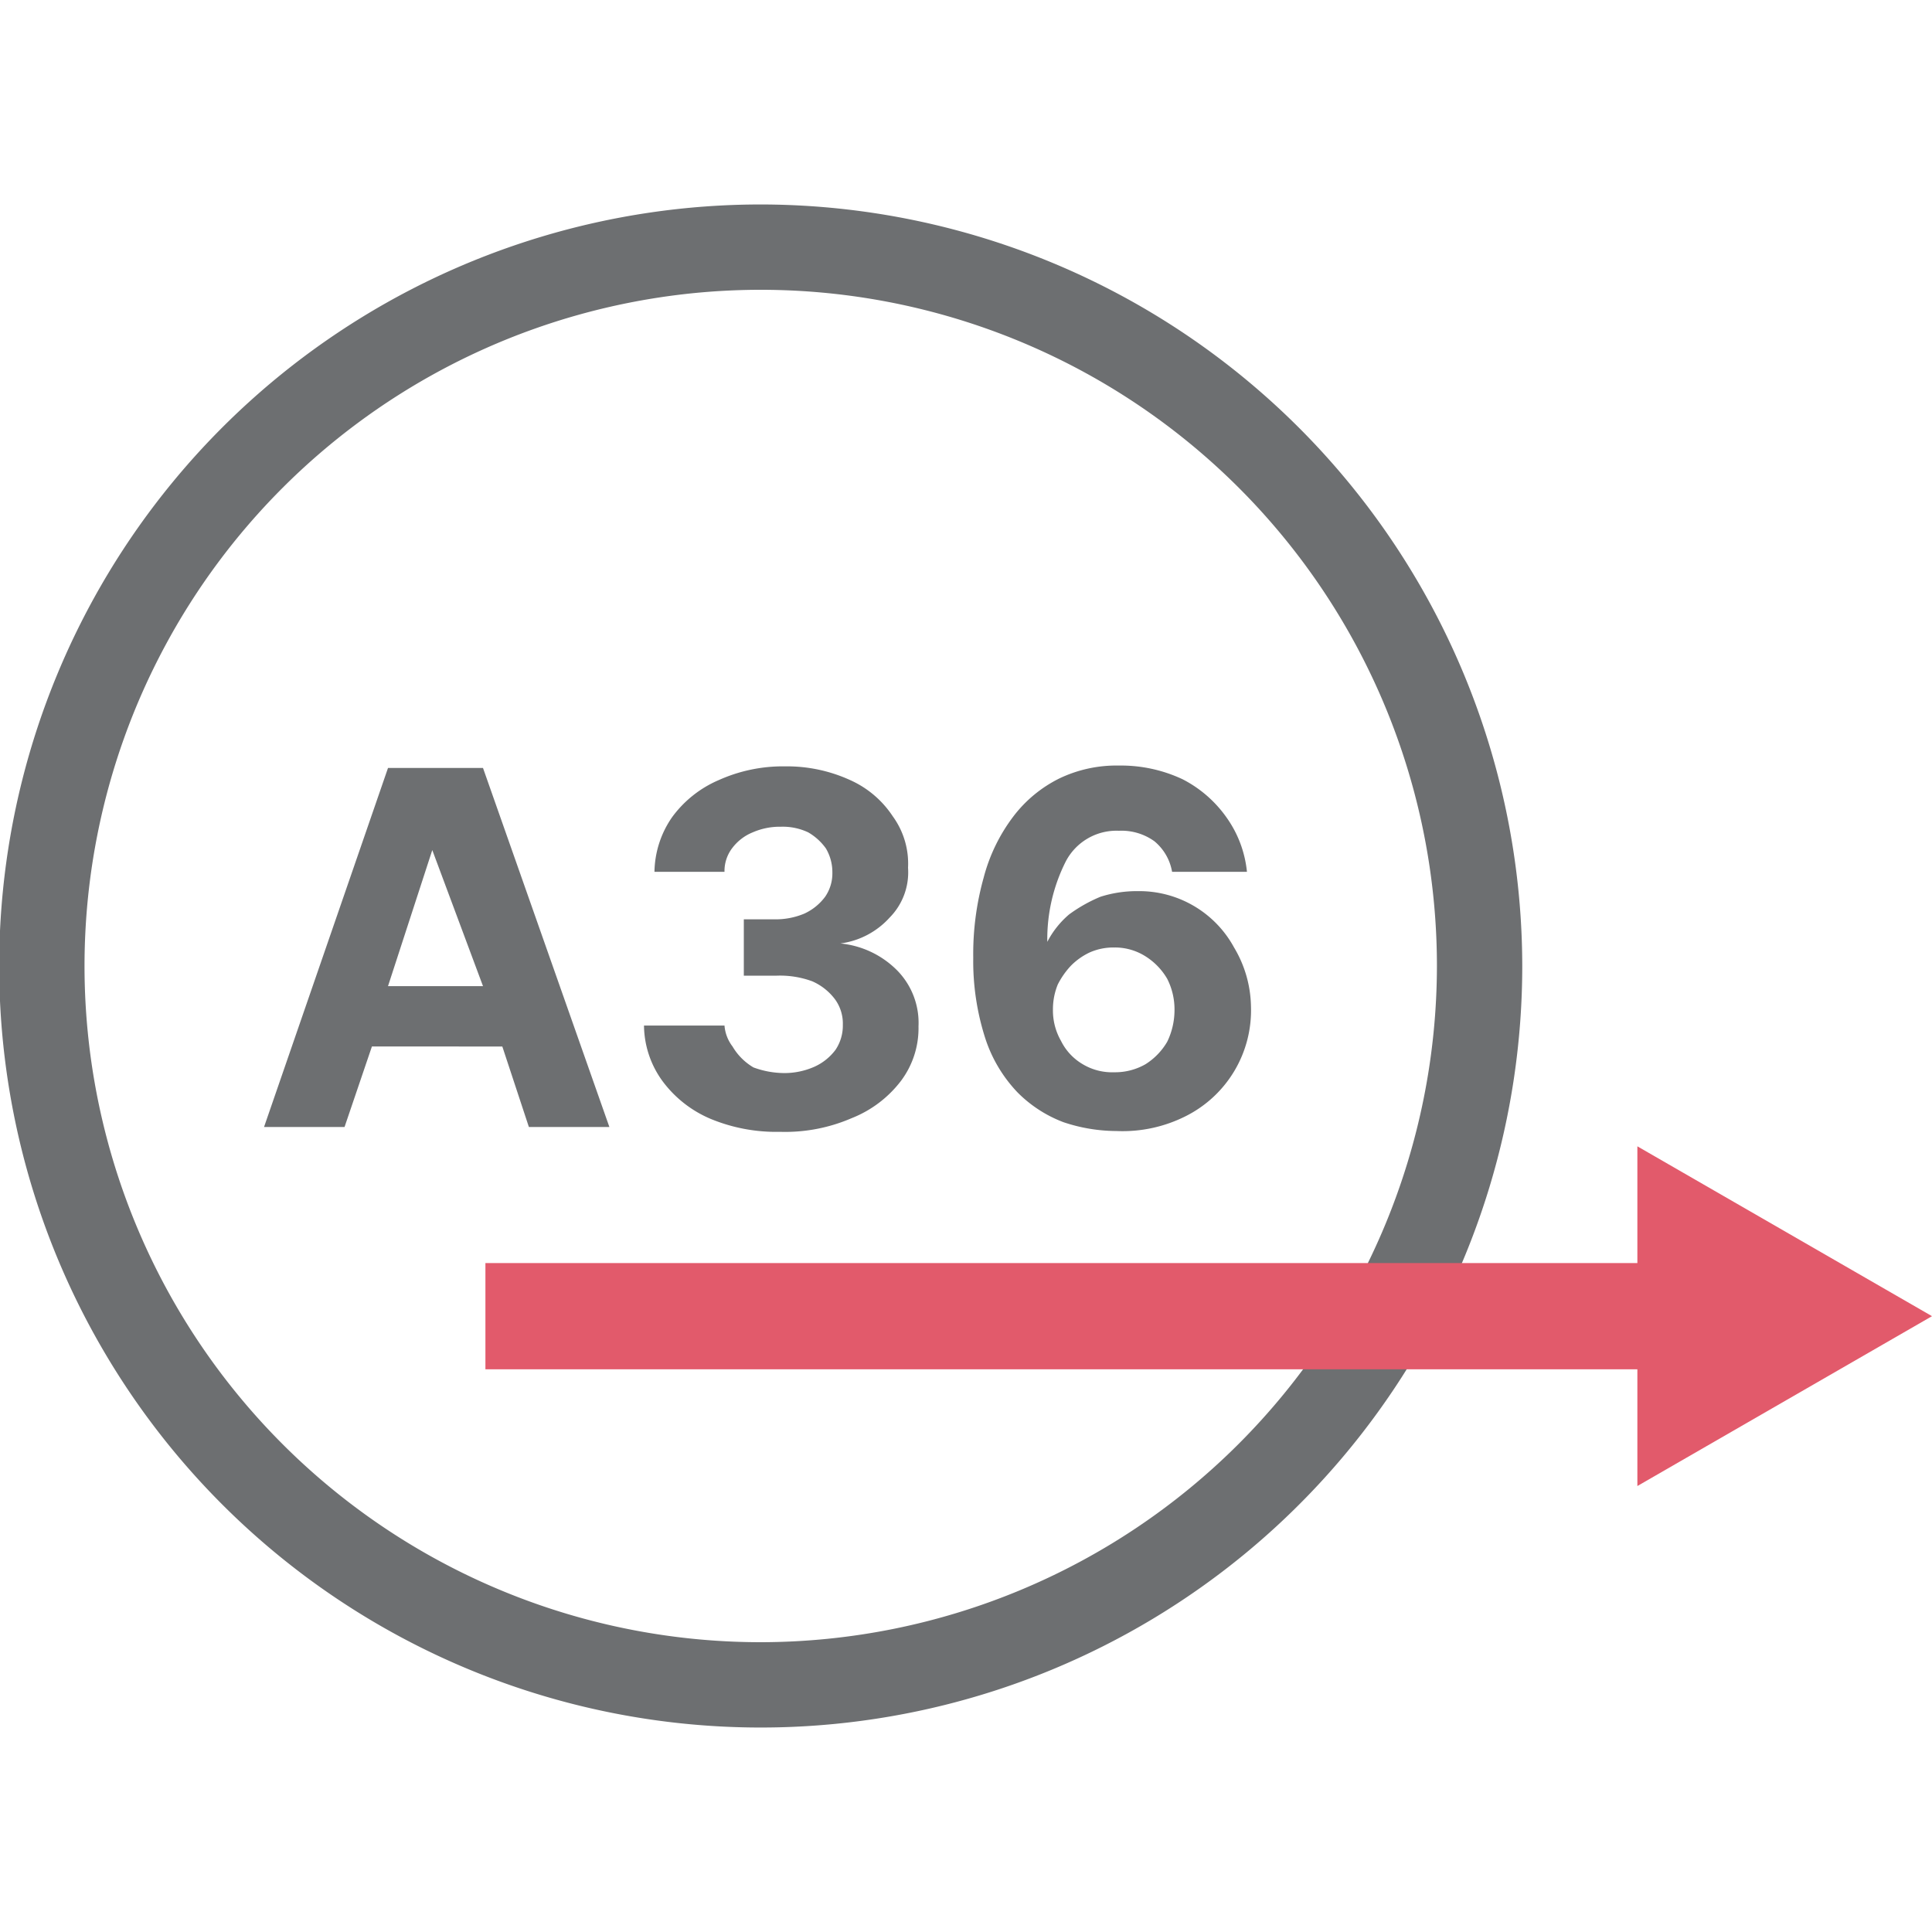 ﻿<svg id="Layer_1" data-name="Layer 1" xmlns="http://www.w3.org/2000/svg" viewBox="0 0 24 24"><defs><style>.cls-1{fill:#6d6f71;}.cls-2{fill:#e25a6b;}</style></defs><path class="cls-1" d="M9.46,2.54A9.46,9.46,0,1,0,18.91,12,9.47,9.47,0,0,0,9.46,2.54Zm0,17.86A8.4,8.4,0,1,1,17.85,12,8.41,8.41,0,0,1,9.46,20.4Z"/><path class="cls-1" d="M4.82,9.54,3.28,14h1l.34-1H6.24l.33,1h1L6,9.54Zm0,2.71.55-1.69h0L6,12.25Z"/><path class="cls-1" d="M10.44,11.72v0a1,1,0,0,0,.61-.32.8.8,0,0,0,.23-.62,1,1,0,0,0-.19-.64,1.24,1.24,0,0,0-.53-.45,1.89,1.89,0,0,0-.81-.17,1.94,1.94,0,0,0-.82.17,1.4,1.4,0,0,0-.58.46,1.22,1.22,0,0,0-.22.68H9a.47.47,0,0,1,.1-.3.6.6,0,0,1,.25-.19.84.84,0,0,1,.35-.07.74.74,0,0,1,.34.07.7.7,0,0,1,.22.2.58.58,0,0,1,.08.3.51.51,0,0,1-.09.3.67.67,0,0,1-.26.21.92.92,0,0,1-.38.07H9.24v.7h.41a1.16,1.16,0,0,1,.44.07.71.71,0,0,1,.28.22.51.51,0,0,1,.1.32.54.54,0,0,1-.09.31.67.67,0,0,1-.26.21.92.92,0,0,1-.38.08,1.12,1.12,0,0,1-.38-.07A.73.73,0,0,1,9.1,13,.49.49,0,0,1,9,12.74H8a1.19,1.19,0,0,0,.23.69,1.44,1.44,0,0,0,.6.47,2.13,2.13,0,0,0,.86.16,2.08,2.08,0,0,0,.89-.17,1.43,1.43,0,0,0,.61-.46,1.09,1.09,0,0,0,.22-.68.93.93,0,0,0-.26-.69A1.15,1.15,0,0,0,10.44,11.72Z"/><path class="cls-1" d="M15.33,11.77a1.34,1.34,0,0,0-1.19-.7,1.49,1.49,0,0,0-.47.07,1.87,1.87,0,0,0-.39.22,1.13,1.13,0,0,0-.27.34h0a2.14,2.14,0,0,1,.23-1,.71.71,0,0,1,.66-.38.7.7,0,0,1,.44.13.63.63,0,0,1,.22.38h.93a1.4,1.4,0,0,0-.25-.67,1.51,1.51,0,0,0-.55-.48,1.8,1.8,0,0,0-.79-.17,1.64,1.64,0,0,0-.74.16,1.62,1.62,0,0,0-.57.47,2.16,2.16,0,0,0-.37.76,3.53,3.53,0,0,0-.13,1,3.13,3.13,0,0,0,.15,1,1.76,1.76,0,0,0,.4.67,1.6,1.6,0,0,0,.57.37,2.08,2.08,0,0,0,.66.11,1.74,1.74,0,0,0,.87-.19,1.47,1.47,0,0,0,.8-1.36A1.47,1.47,0,0,0,15.33,11.77Zm-.83,1.17a.81.81,0,0,1-.27.28.76.76,0,0,1-.39.1.71.71,0,0,1-.39-.1.69.69,0,0,1-.27-.29.76.76,0,0,1-.1-.39.81.81,0,0,1,.06-.31A1,1,0,0,1,13.3,12a.81.81,0,0,1,.24-.17.73.73,0,0,1,.3-.06.71.71,0,0,1,.39.11.81.81,0,0,1,.27.28.84.84,0,0,1,.09.4A.9.9,0,0,1,14.5,12.94Z"/><polygon class="cls-2" points="24 16.35 20.34 14.24 20.34 15.69 6.03 15.69 6.03 17.01 20.34 17.01 20.34 18.46 24 16.35"/></svg>
